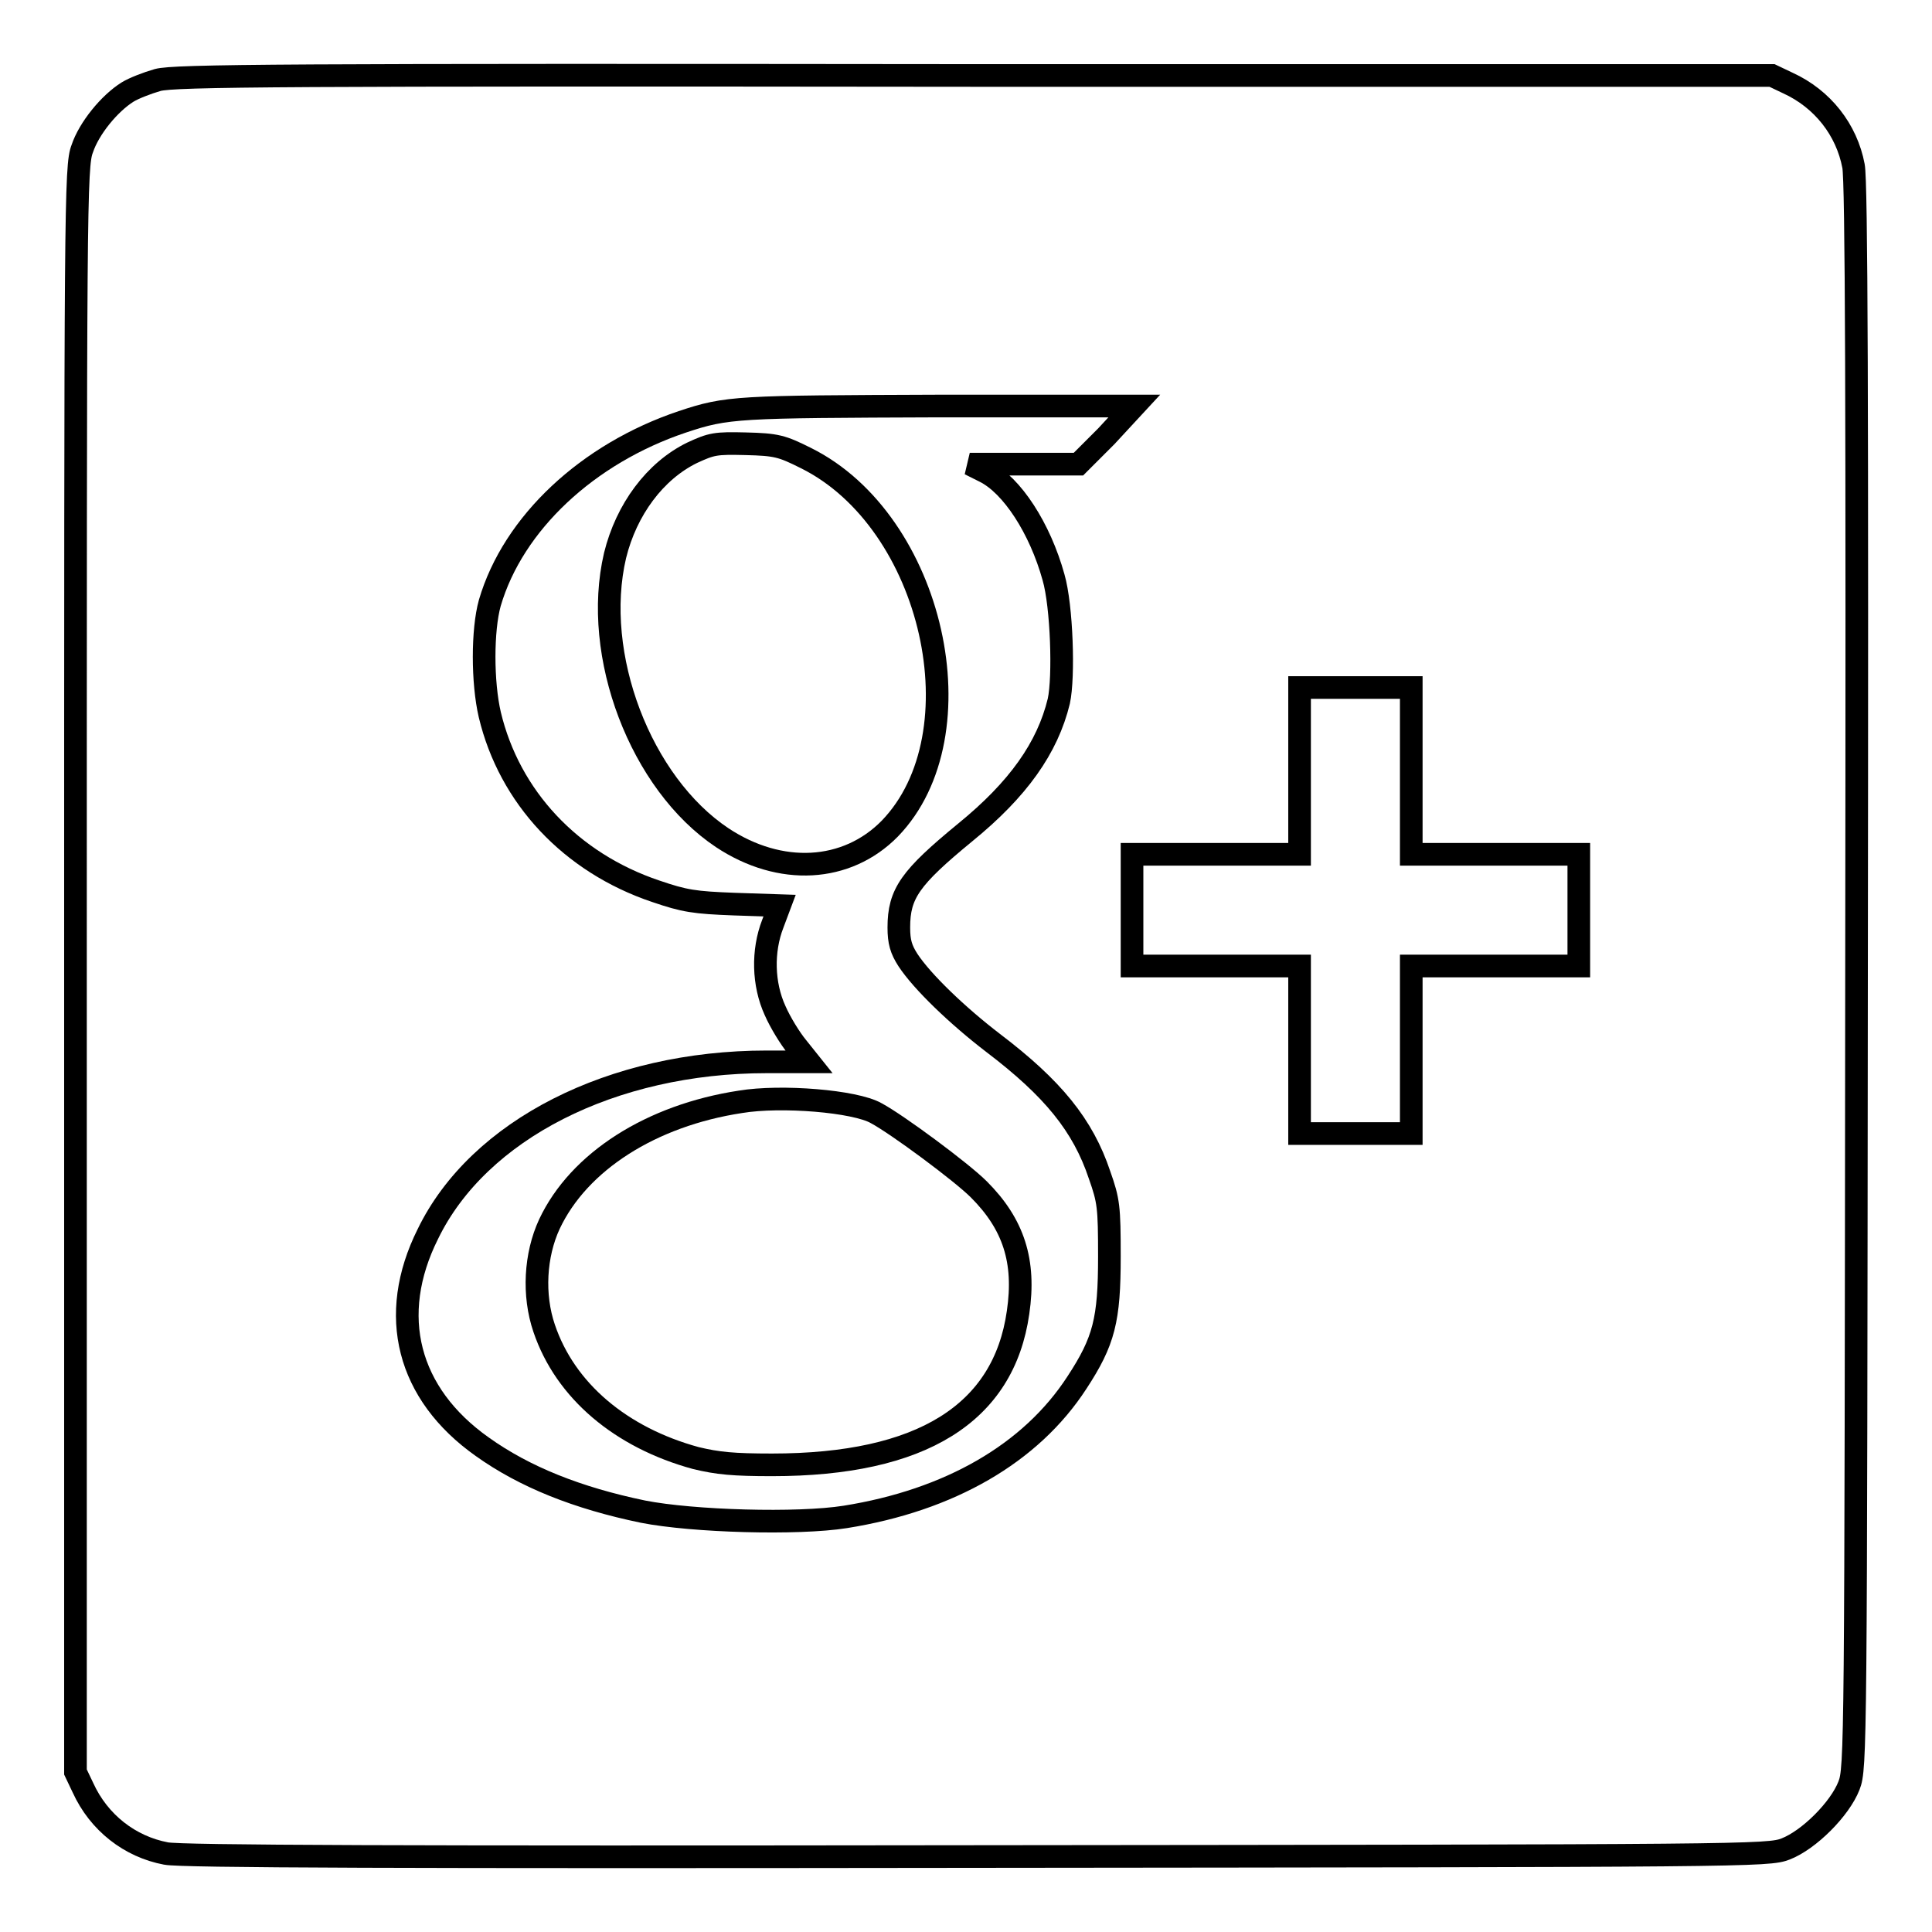 <?xml version="1.0" encoding="utf-8"?>
<!-- Svg Vector Icons : http://www.onlinewebfonts.com/icon -->
<!DOCTYPE svg PUBLIC "-//W3C//DTD SVG 1.1//EN" "http://www.w3.org/Graphics/SVG/1.1/DTD/svg11.dtd">
<svg version="1.1" xmlns="http://www.w3.org/2000/svg" xmlns:xlink="http://www.w3.org/1999/xlink" x="0px" y="0px" viewBox="0 0 256 256" enable-background="new 0 0 256 256" xml:space="preserve">
<g><g><g><path stroke-width="3" fill-opacity="0" stroke="#000000"  d="M20.9,10.6c-1.4,0.4-3.2,1.1-4,1.6c-2.4,1.5-5.1,4.8-6,7.5C10,22,10,27.1,10,128.4v106.4l1,2.1c2.1,4.6,6.2,7.8,11,8.7c2,0.4,31.4,0.5,107.5,0.4c102.1-0.1,104.8-0.1,107.1-1c3.1-1.2,7.2-5.3,8.4-8.4c0.9-2.3,0.9-4.9,1-107.1c0.1-76.1,0-105.5-0.4-107.5c-0.9-4.8-4.1-8.9-8.7-11l-2.1-1L129.1,10C37.5,9.9,23.1,10,20.9,10.6z M146.6,57.8l-3.7,3.7h-7.2h-7.2l2,1c3.6,1.8,7.3,7.5,9.1,14c1.1,3.8,1.4,13.2,0.7,16.4c-1.5,6.2-5.4,11.7-12.4,17.4c-7.3,6-8.8,8.1-8.8,12.6c0,1.9,0.3,2.9,1.2,4.3c1.9,2.9,6.6,7.4,11.3,11c7.9,6,11.9,10.9,14.1,17.5c1.2,3.4,1.3,4.2,1.3,10.8c0,8.4-0.7,11.2-4.3,16.7c-6.1,9.4-16.9,15.6-30.7,17.8c-6.3,1-20.2,0.6-26.8-0.7c-8.7-1.8-15.7-4.6-21.3-8.6c-9.9-7-12.6-17.4-7.2-28.2c6.7-13.8,24.4-22.8,44.9-22.8h5.6l-1.6-2c-0.9-1.1-2.2-3.2-2.9-4.8c-1.6-3.5-1.7-7.9-0.3-11.5l0.9-2.4l-6-0.2c-5.3-0.2-6.6-0.4-10.4-1.7c-11.3-3.8-19.4-12.5-22-23.4c-1-4.3-1-11.2,0-14.8c3.1-10.6,13-19.8,25.5-24c6-2,7.2-2,34.1-2.1l25.8,0L146.6,57.8z M187,102.1v11.1h11.1h11.1v7.4v7.4h-11.1H187v11.1v11.1h-7.4h-7.4v-11.1V128h-11.1h-11.1v-7.4v-7.4h11.1h11.1v-11.1V91.1h7.4h7.4V102.1L187,102.1z"/><path stroke-width="3" fill-opacity="0" stroke="#000000"  d="M91.7,60c-4.9,2.4-8.7,7.5-10.2,13.6c-3.1,13.2,3.4,30.2,14.2,37.4c7.7,5.1,16.5,4.6,22.2-1.2c12.1-12.5,5.8-40.7-11.1-49.1c-3.2-1.6-3.9-1.8-8-1.9C94.8,58.7,94.3,58.8,91.7,60z"/><path stroke-width="3" fill-opacity="0" stroke="#000000"  d="M98.1,146c-11.8,1.8-21.4,7.9-25.3,16.2c-1.9,4.1-2.2,9.4-0.7,13.8c2.8,8.3,10.2,14.5,20.1,17.2c2.9,0.7,5,0.9,10.1,0.9c19.8,0,30.7-6.8,32.6-20.2c1-6.8-0.6-11.7-5.2-16.3c-2.3-2.3-10.8-8.6-13.6-10.1C113.3,145.9,103.5,145.1,98.1,146z"/></g></g></g>
</svg>